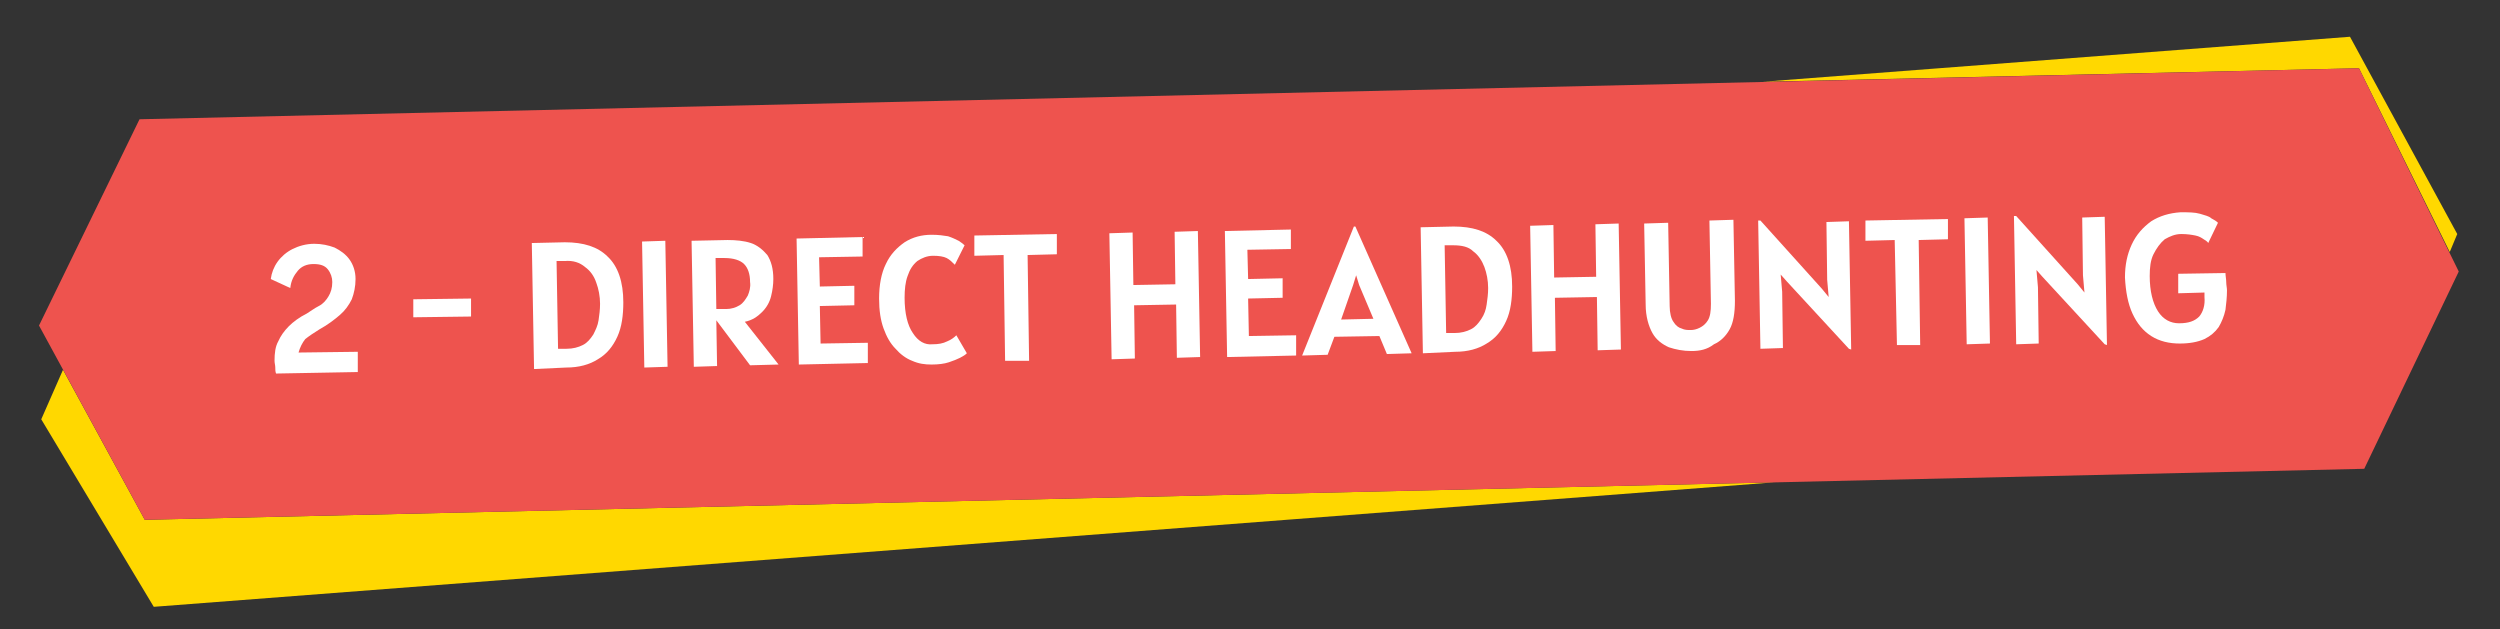 <svg xmlns="http://www.w3.org/2000/svg" xmlns:xlink="http://www.w3.org/1999/xlink" id="Calque_1" x="0px" y="0px" viewBox="0 0 333.3 83.9" style="enable-background:new 0 0 333.3 83.9;" xml:space="preserve"><rect x="0" y="0" width="333.3" height="83.9" fill="#333333" stroke="none"/><style type="text/css">	.st0{fill:#FFD800;}	.st1{fill:#EE534E;}	.st2{fill:#FFFFFF;}</style><g>	<polygon class="st0" points="314.5,9.1 326.6,33.6 327.6,31.2 313.3,4.9 235,10.9  "></polygon>	<polygon class="st0" points="19.3,69.3 8.4,49.3 5.5,55.9 20.5,80.9 236.6,64.3  "></polygon></g><polygon class="st1" points="315.2,62.5 19.3,69.3 5.2,43.4 18.6,15.9 314.5,9.1 327.8,36.2 "></polygon><g>	<path class="st2" d="M39.8,47l7.9-0.1l0,2.7l-10.9,0.2c-0.1-0.3-0.1-0.5-0.1-0.8c0-0.3-0.1-0.6-0.1-0.9c0-1,0.1-1.9,0.5-2.6   c0.3-0.7,0.8-1.4,1.4-2c0.6-0.6,1.4-1.2,2.4-1.7c0.5-0.3,1-0.7,1.6-1s1-0.8,1.3-1.3c0.3-0.5,0.5-1.1,0.5-1.9c0-0.6-0.2-1.2-0.6-1.7   c-0.4-0.5-1-0.7-1.9-0.7c-0.9,0-1.6,0.3-2.1,0.9c-0.5,0.6-0.9,1.3-1,2.3l-2.6-1.2c0.1-0.8,0.4-1.6,0.9-2.3c0.5-0.7,1.2-1.3,2-1.7   c0.8-0.4,1.8-0.7,2.9-0.7c1,0,1.9,0.2,2.7,0.5c0.8,0.4,1.5,0.9,2,1.6c0.5,0.7,0.8,1.6,0.8,2.6c0,1-0.2,1.9-0.5,2.7   c-0.4,0.8-0.9,1.5-1.6,2.1c-0.7,0.6-1.6,1.3-2.7,1.9c-0.8,0.5-1.4,0.9-1.9,1.3C40.3,45.7,40,46.3,39.8,47z"></path>	<path class="st2" d="M55.1,42.3l0-2.4l7.7-0.1l0,2.4L55.1,42.3z"></path>	<path class="st2" d="M71.2,49.2l-0.3-16.8l4.4-0.1c2.5,0,4.4,0.6,5.7,1.9c1.4,1.3,2.1,3.4,2.1,6.1c0,1.7-0.2,3.3-0.8,4.6   s-1.4,2.3-2.6,3c-1.1,0.7-2.5,1.1-4.2,1.1L71.2,49.2z M75.3,34.8l-1.1,0l0.2,11.7l1.1,0c0.9,0,1.6-0.2,2.2-0.5   c0.6-0.3,1-0.8,1.4-1.4c0.3-0.6,0.6-1.2,0.7-1.9c0.1-0.7,0.2-1.4,0.2-2.2c0-1-0.2-2-0.5-2.8c-0.3-0.9-0.8-1.6-1.5-2.1   C77.3,35,76.4,34.7,75.3,34.8z"></path>	<path class="st2" d="M85.9,49l-0.3-16.8l3.1-0.1L89,48.9L85.9,49z"></path>	<path class="st2" d="M103.8,48.6l-3.8,0.1l-4.5-6l0.1,6.1l-3.1,0.1l-0.3-16.8L97,32c1.1,0,2.2,0.1,3.1,0.4c0.9,0.3,1.6,0.9,2.2,1.6   c0.5,0.8,0.8,1.8,0.8,3.2c0,0.7-0.1,1.5-0.3,2.3c-0.2,0.8-0.6,1.5-1.2,2.1c-0.6,0.6-1.3,1.1-2.3,1.3L103.8,48.6z M95.5,41.2l1.3,0   c0.7,0,1.3-0.2,1.8-0.5c0.5-0.3,0.8-0.8,1.1-1.3c0.2-0.5,0.4-1.1,0.3-1.8c0-1.1-0.3-1.9-0.8-2.4c-0.5-0.5-1.4-0.8-2.6-0.8l-1.2,0   L95.5,41.2z"></path>	<path class="st2" d="M106.5,48.6l-0.3-16.8l8.8-0.2l0,2.6l-5.8,0.1l0.1,3.9l4.6-0.1l0,2.6l-4.6,0.1l0.1,5l6.3-0.1l0,2.7L106.5,48.6   z"></path>	<path class="st2" d="M124.2,48.6c-0.9,0-1.7-0.1-2.6-0.5c-0.8-0.3-1.6-0.9-2.2-1.6c-0.7-0.7-1.2-1.6-1.6-2.7   c-0.4-1.1-0.6-2.4-0.6-4c0-1.8,0.3-3.4,0.9-4.6c0.6-1.3,1.5-2.2,2.5-2.9c1.1-0.7,2.3-1,3.6-1c0.9,0,1.6,0.1,2.2,0.2   c0.6,0.2,1,0.4,1.4,0.6c0.3,0.2,0.6,0.4,0.8,0.6l-1.3,2.6c-0.4-0.4-0.7-0.7-1.1-0.9c-0.4-0.2-1-0.3-1.8-0.3c-0.8,0-1.5,0.3-2.1,0.7   c-0.6,0.5-1,1.1-1.3,2c-0.3,0.8-0.4,1.8-0.4,2.9c0,2.1,0.4,3.7,1.1,4.7c0.7,1.1,1.6,1.6,2.6,1.5c0.8,0,1.4-0.1,2-0.4   c0.5-0.2,0.9-0.5,1.2-0.8l1.4,2.4c-0.2,0.2-0.5,0.4-0.9,0.6c-0.4,0.2-0.9,0.4-1.5,0.6S125.1,48.6,124.2,48.6z"></path>	<path class="st2" d="M134,48.1l-0.2-14.1l-3.9,0.1l0-2.7l11-0.2l0,2.7l-3.9,0.1l0.2,14.1L134,48.1z"></path>	<path class="st2" d="M148.2,47.9l-0.3-16.8L151,31l0.1,7l5.6-0.1l-0.1-7l3.1-0.1l0.3,16.8l-3.1,0.1l-0.1-7.1l-5.6,0.1l0.1,7.1   L148.2,47.9z"></path>	<path class="st2" d="M163.6,47.6l-0.3-16.8l8.8-0.2l0,2.6l-5.8,0.1l0.1,3.9l4.6-0.1l0,2.6l-4.6,0.1l0.1,5l6.3-0.1l0,2.7L163.6,47.6   z"></path>	<path class="st2" d="M173.6,47.4l6.9-17.2l0.2,0l7.5,16.9l-3.3,0.1l-1-2.4l-6,0.1l-0.9,2.4L173.6,47.4z M180.4,38l-1.6,4.6l4.3-0.1   l-1.9-4.5l-0.4-1.3L180.4,38z"></path>	<path class="st2" d="M189.7,47.1l-0.3-16.8l4.4-0.1c2.5,0,4.4,0.6,5.7,1.9c1.4,1.3,2.1,3.4,2.1,6.1c0,1.7-0.2,3.3-0.8,4.6   c-0.6,1.3-1.4,2.3-2.6,3c-1.1,0.7-2.5,1.1-4.2,1.1L189.7,47.1z M193.7,32.7l-1.1,0l0.2,11.7l1.1,0c0.9,0,1.6-0.2,2.2-0.5   c0.6-0.3,1-0.8,1.4-1.4s0.6-1.2,0.7-1.9c0.1-0.7,0.2-1.4,0.2-2.2c0-1-0.2-2-0.5-2.8s-0.8-1.6-1.5-2.1   C195.8,32.9,194.9,32.7,193.7,32.7z"></path>	<path class="st2" d="M204.3,46.9L204,30.1l3.1-0.1l0.1,7l5.6-0.1l-0.1-7l3.1-0.1l0.3,16.8l-3.1,0.1l-0.1-7.1l-5.6,0.1l0.1,7.1   L204.3,46.9z"></path>	<path class="st2" d="M225.5,46.8c-1.1,0-2.1-0.2-3-0.5c-0.9-0.4-1.7-1-2.2-1.9s-0.9-2.2-0.9-3.8l-0.2-10.8l3.2-0.1l0.2,11.1   c0,0.9,0.2,1.7,0.5,2.1c0.3,0.5,0.7,0.8,1.1,0.9c0.4,0.2,0.8,0.2,1.2,0.2c0.4,0,0.8-0.1,1.2-0.3c0.4-0.2,0.8-0.5,1.1-1   c0.3-0.5,0.4-1.2,0.4-2.2l-0.2-11.1l3.2-0.1l0.2,10.8c0,1.6-0.2,2.9-0.7,3.8c-0.5,0.9-1.2,1.6-2.1,2   C227.6,46.6,226.6,46.8,225.5,46.8z"></path>	<path class="st2" d="M246.5,46.5l-8.3-9l-0.8-0.9l0.2,2.3l0.1,7.5l-3,0.1l-0.3-17.1l0.3,0l8.2,9.1l0.9,1.1l-0.2-2.3l-0.1-7.7l3-0.1   l0.3,17.1L246.5,46.5z"></path>	<path class="st2" d="M252.9,46L252.6,32l-3.9,0.1l0-2.7l11-0.2l0,2.7l-3.9,0.1L256,46L252.9,46z"></path>	<path class="st2" d="M262.2,45.9l-0.3-16.8L265,29l0.3,16.8L262.2,45.9z"></path>	<path class="st2" d="M280.6,45.9l-8.3-9l-0.8-0.9l0.2,2.3l0.1,7.5l-3,0.1l-0.3-17.1l0.3,0l8.2,9.1l0.9,1.1l-0.2-2.3l-0.1-7.7l3-0.1   l0.3,17.1L280.6,45.9z"></path>	<path class="st2" d="M290.6,45.8c-1.4,0-2.7-0.3-3.8-1c-1.1-0.7-1.9-1.7-2.5-3c-0.6-1.3-0.9-2.9-1-4.8c0-1.7,0.3-3.1,0.9-4.4   c0.6-1.3,1.5-2.3,2.6-3.1c1.1-0.7,2.4-1.1,3.9-1.2c1.1,0,1.9,0,2.6,0.2c0.6,0.2,1.2,0.3,1.5,0.6c0.4,0.2,0.7,0.4,0.9,0.6l-1.3,2.7   c-0.1-0.2-0.3-0.3-0.6-0.5c-0.3-0.2-0.6-0.4-1.1-0.5c-0.5-0.1-1.1-0.2-1.9-0.2c-0.8,0-1.5,0.3-2.2,0.7c-0.6,0.5-1.1,1.2-1.5,2   c-0.4,0.8-0.5,1.8-0.5,2.9c0,2,0.4,3.6,1.1,4.7s1.7,1.6,2.8,1.6c1.3,0,2.1-0.3,2.7-0.9c0.5-0.6,0.8-1.5,0.7-2.6c0-0.2,0-0.4,0-0.6   l-3.5,0.1l0-2.6l6.3-0.1c0,0.4,0.1,0.8,0.1,1.2s0.1,0.8,0.1,1.1c0,0.9-0.1,1.8-0.2,2.6c-0.2,0.9-0.5,1.6-0.9,2.3   c-0.5,0.7-1.1,1.2-1.9,1.6C293,45.6,291.9,45.8,290.6,45.8z"></path></g></svg>